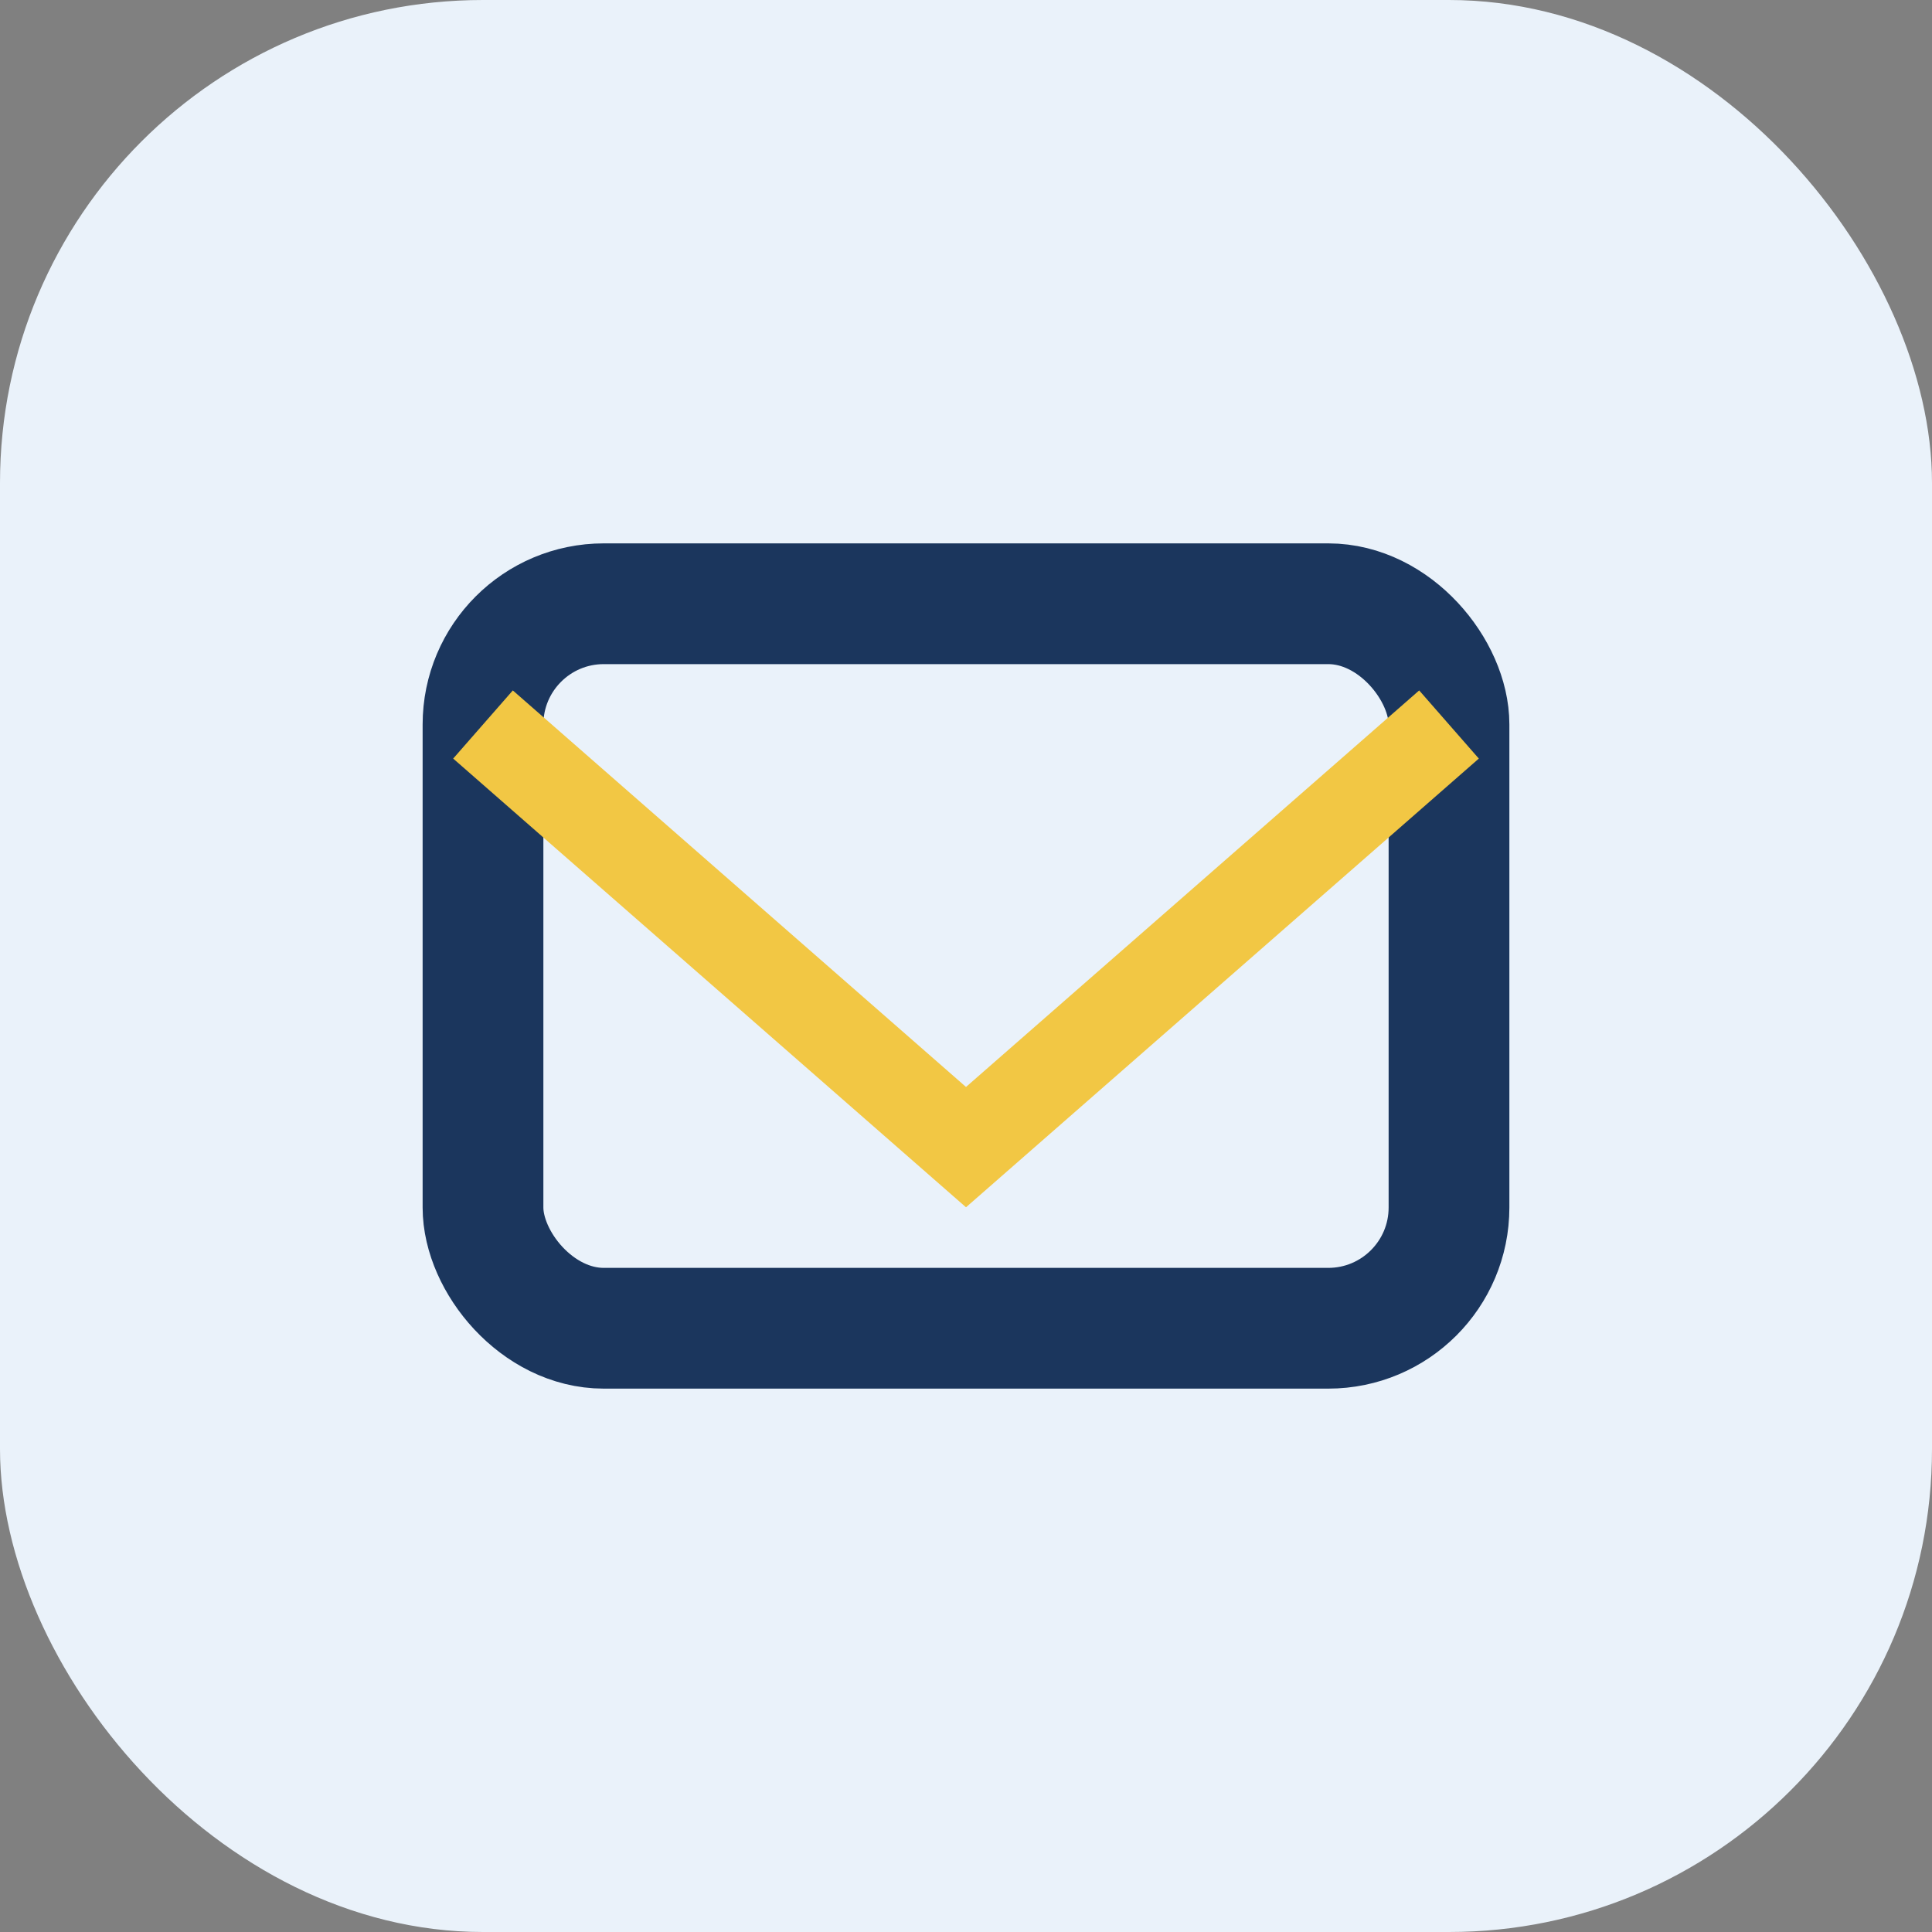 <?xml version="1.0" encoding="UTF-8"?>
<svg xmlns="http://www.w3.org/2000/svg" viewBox="0 0 32 32" width="32" height="32"><rect x="0" y="0" width="32" height="32" fill="#808080" stroke="none"/><rect width="32" height="32" rx="8" fill="#EAF2FA"/><rect x="8" y="10" width="16" height="12" rx="2" stroke="#1B365D" stroke-width="2" fill="none"/><path d="M8 12l8 7 8-7" stroke="#F2C744" stroke-width="1.5" fill="none"/></svg>